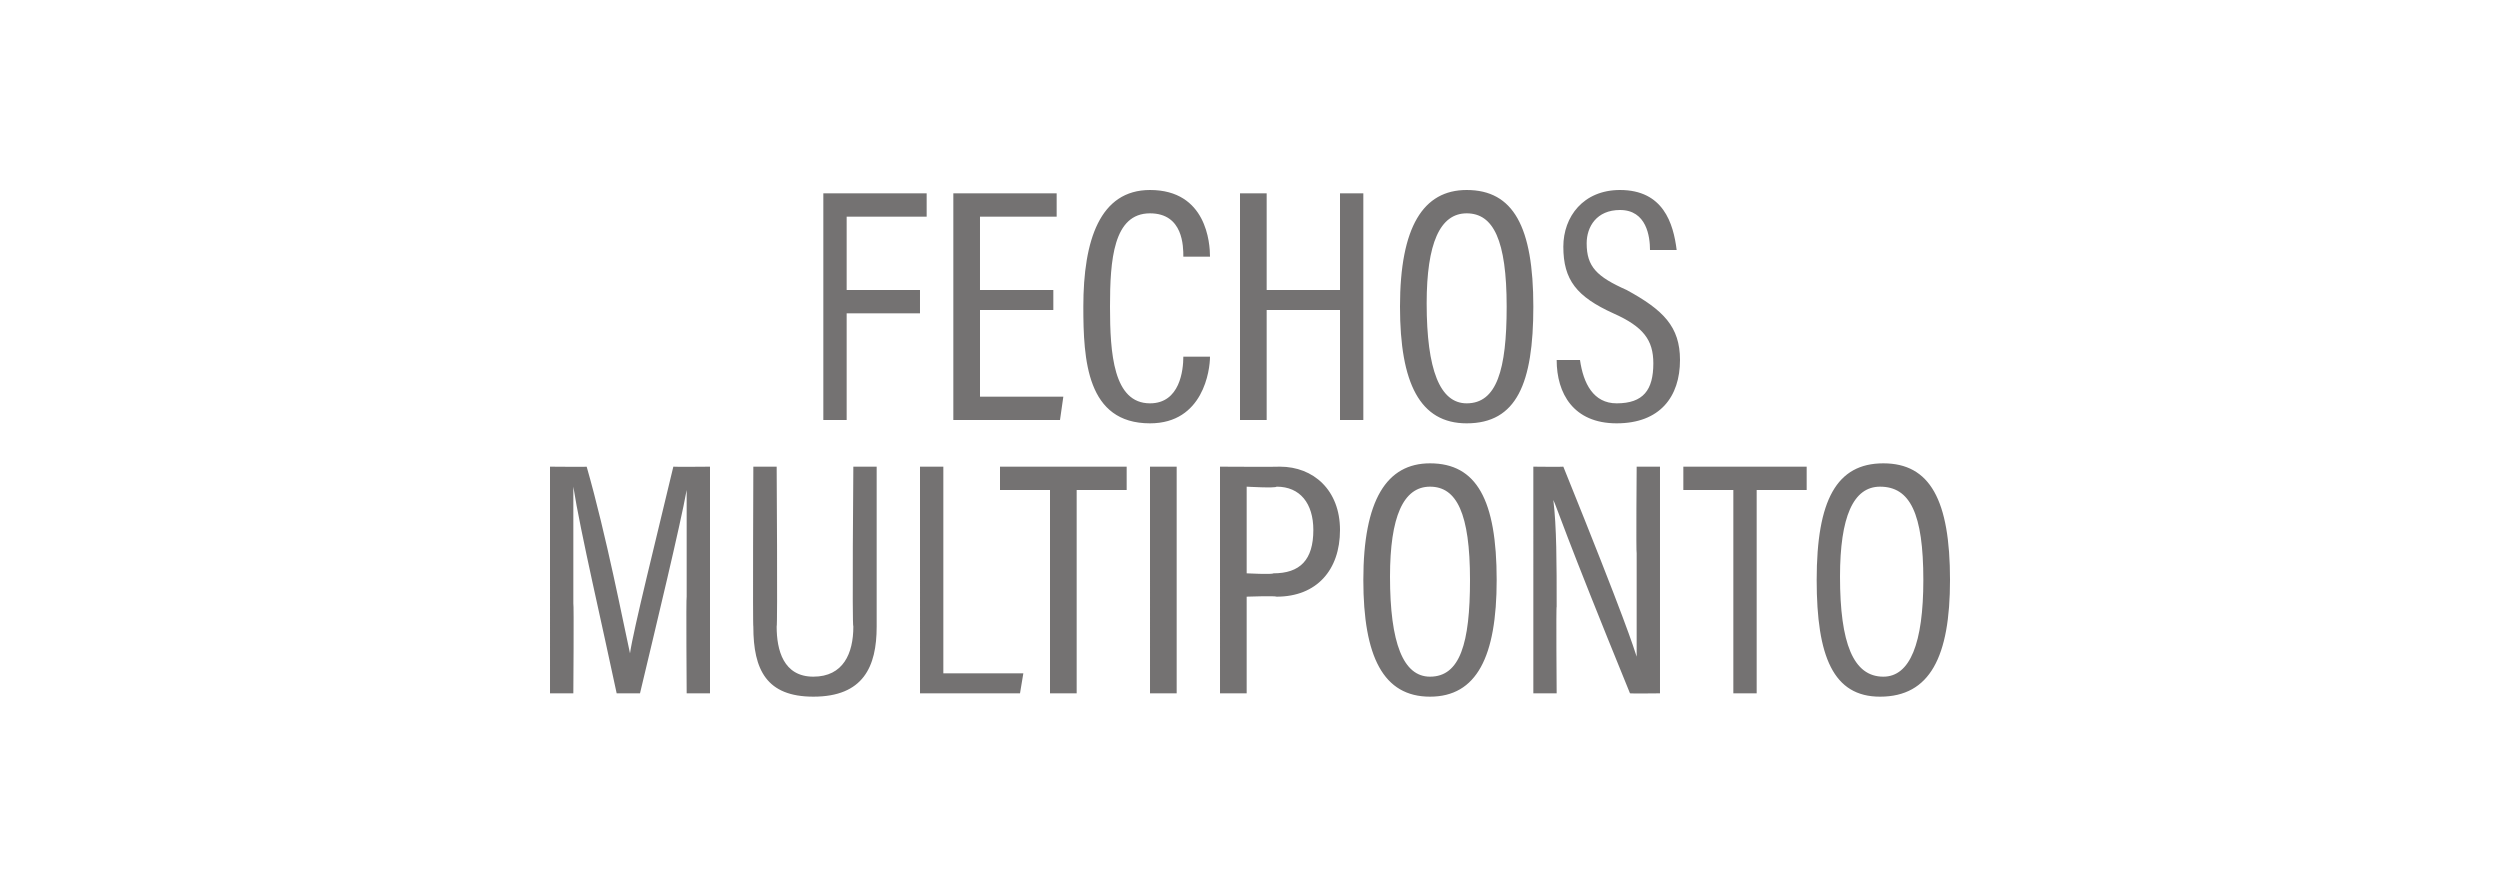 <?xml version="1.0" standalone="no"?><!DOCTYPE svg PUBLIC "-//W3C//DTD SVG 1.1//EN" "http://www.w3.org/Graphics/SVG/1.1/DTD/svg11.dtd"><svg xmlns="http://www.w3.org/2000/svg" version="1.1" width="75px" height="26.6px" viewBox="0 -1 75 26.6" style="top:-1px"><desc>FECHOS MULTIPONTO</desc><defs/><g id="Polygon276016"><path d="m20.6 19.8s-.02-2.89 0-2.9v-3.2c-.2 1.1-.9 4-1.4 6.1h-.7c-.4-1.9-1.1-4.9-1.3-6.2v3.5c.02 0 0 2.7 0 2.7h-.7V13s1.13.01 1.1 0c.6 2.1 1.1 4.7 1.3 5.6c.1-.7.8-3.5 1.3-5.6c.01.01 1.1 0 1.1 0v6.8h-.7zm2-6.8h.7s.03 4.78 0 4.8c0 .7.2 1.5 1.1 1.5c.9 0 1.2-.7 1.2-1.5c-.04-.02 0-4.8 0-4.8h.7v4.8c0 1.2-.4 2.1-1.9 2.1c-1.4 0-1.8-.8-1.8-2.1c-.02.03 0-4.8 0-4.8zm5 0h.7v6.2h2.4l-.1.6h-3V13zm3.9.7H30v-.7h3.8v.7h-1.5v6.1h-.8v-6.1zm3.8-.7v6.8h-.8V13h.8zm1.3 6.8V13s1.76.01 1.8 0c1 0 1.8.7 1.8 1.9c0 1.2-.7 2-1.9 2c-.05-.03-.9 0-.9 0v2.9h-.8zm.8-3.6s.77.04.8 0c.8 0 1.2-.4 1.2-1.3c0-.8-.4-1.3-1.1-1.3c-.04.05-.9 0-.9 0v2.6zm7.5.2c0 2.3-.6 3.5-2 3.5c-1.4 0-2-1.2-2-3.5c0-2.4.7-3.5 2-3.5c1.4 0 2 1.1 2 3.5zm-3.2-.1c0 2 .4 3 1.2 3c.9 0 1.2-1 1.2-2.9c0-2-.4-2.8-1.2-2.8c-.8 0-1.2.9-1.2 2.7zm5 3.5h-.7V13s.9.01.9 0c1.9 4.7 2.1 5.4 2.2 5.7v-3.1c-.02.01 0-2.6 0-2.6h.7v6.8s-.9.01-.9 0c-2-4.9-2.2-5.6-2.3-5.8c.1.8.1 1.9.1 3.2c-.02-.04 0 2.6 0 2.6zm5.3-6.1h-1.5v-.7h3.7v.7h-1.5v6.1h-.7v-6.1zm6.5 2.7c0 2.3-.6 3.5-2.1 3.5c-1.4 0-1.9-1.2-1.9-3.5c0-2.4.6-3.5 2-3.5c1.4 0 2 1.1 2 3.5zm-3.3-.1c0 2 .4 3 1.3 3c.8 0 1.2-1 1.2-2.9c0-2-.4-2.8-1.3-2.8c-.8 0-1.2.9-1.2 2.7z" stroke="none" fill="#747272"/></g><g id="Polygon276015"><path d="m24.7 11.6V4.8h3.1v.7h-2.4v2.2h2.2v.7h-2.2v3.2h-.7zm6.9-3.9v.6h-2.2v2.6h2.5l-.1.7h-3.2V4.8h3.1v.7h-2.3v2.2h2.2zm3.9 2h.8s0 .03 0 0c0 .4-.2 2-1.8 2c-1.9 0-2-1.9-2-3.5c0-2 .5-3.5 2-3.5c1.7 0 1.8 1.6 1.8 2c-.02-.03 0 0 0 0h-.8s.03-.03 0 0c0-.3 0-1.3-1-1.3c-1.1 0-1.2 1.4-1.2 2.8c0 1.4.1 2.9 1.2 2.9c.9 0 1-1 1-1.4c.04.03 0 0 0 0zm1.7-4.9h.8v2.9h2.2V4.8h.7v6.8h-.7V8.3H38v3.3h-.8V4.8zM46 8.2c0 2.3-.5 3.5-2 3.5c-1.4 0-2-1.2-2-3.5c0-2.4.7-3.5 2-3.5c1.4 0 2 1.1 2 3.5zm-3.2-.1c0 2 .4 3 1.2 3c.9 0 1.2-1 1.2-2.9c0-2-.4-2.8-1.2-2.8c-.8 0-1.2.9-1.2 2.7zm3.9 1.7h.7s.01.02 0 0c.1.7.4 1.3 1.1 1.3c.8 0 1.1-.4 1.1-1.2c0-.7-.3-1.1-1.2-1.5c-1.1-.5-1.5-1-1.5-2c0-.9.6-1.7 1.7-1.7c1.3 0 1.6 1 1.7 1.8c-.04-.04 0 0 0 0h-.8s.03-.04 0 0c0-.4-.1-1.2-.9-1.2c-.7 0-1 .5-1 1c0 .7.3 1 1.2 1.4c1.1.6 1.6 1.1 1.6 2.1c0 1.1-.6 1.9-1.9 1.9c-1.3 0-1.8-.9-1.8-1.9c-.03.02 0 0 0 0z" stroke="none" fill="#747272"/></g></svg>